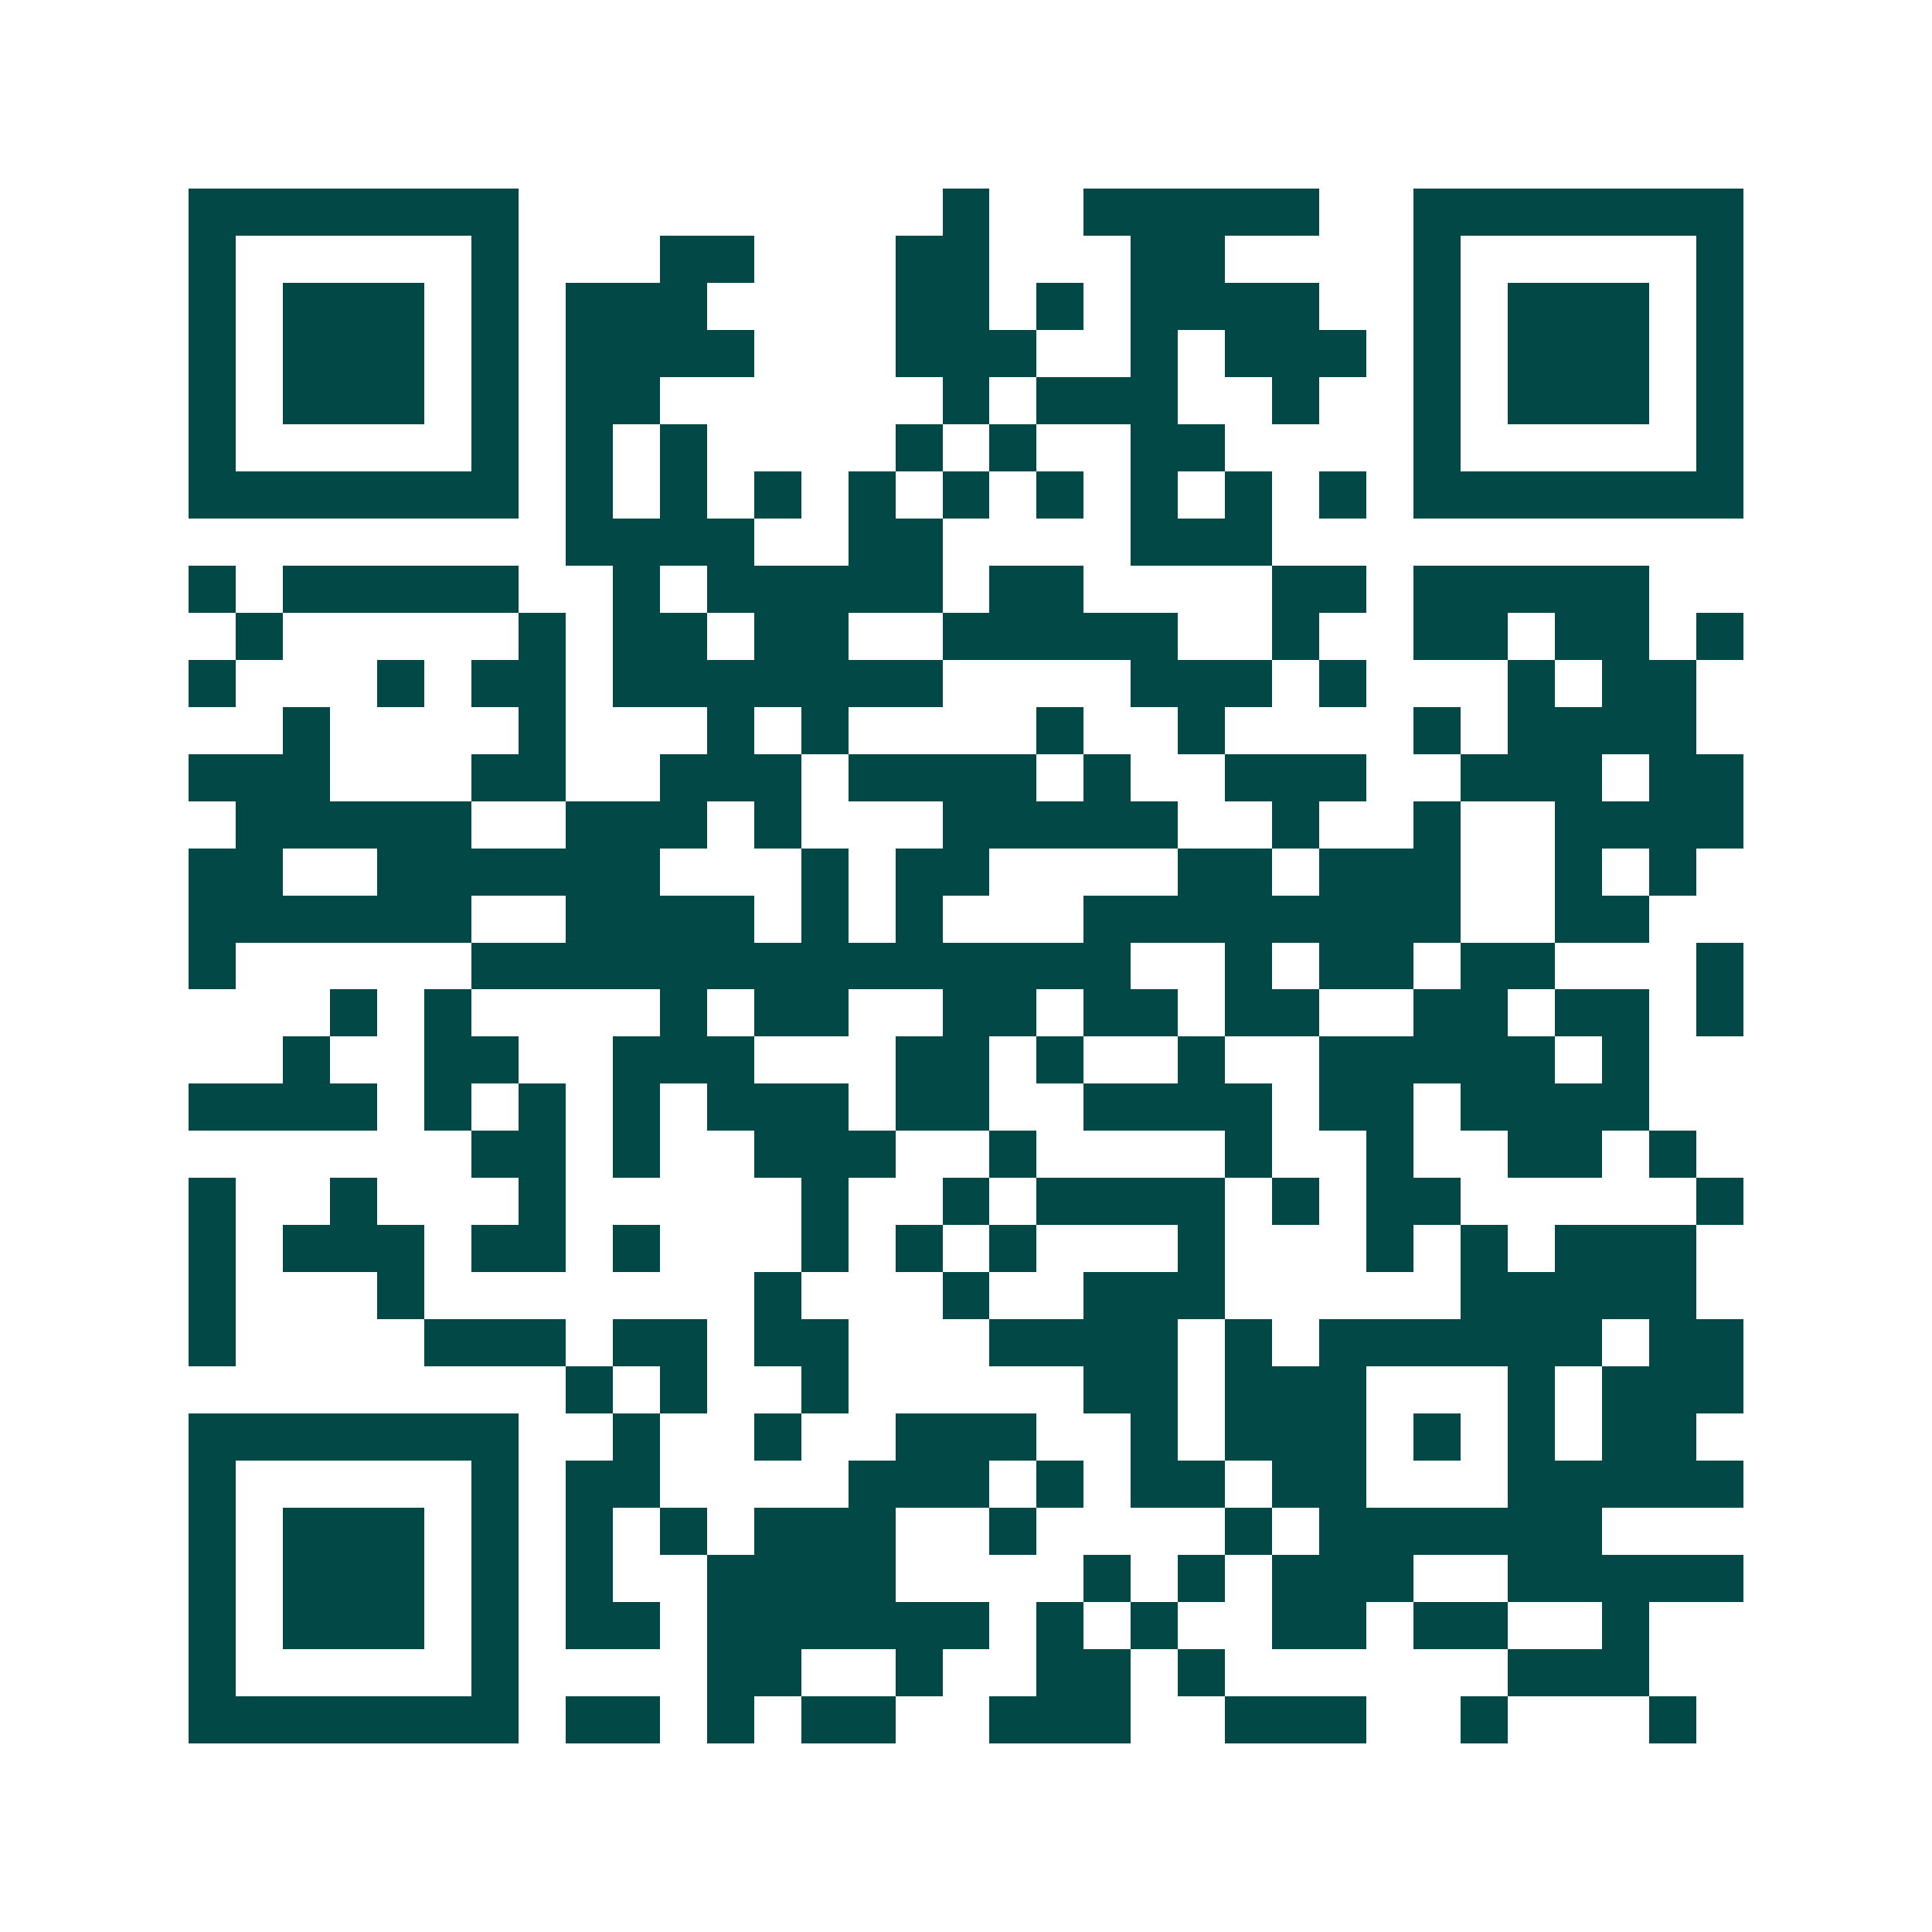 <svg xmlns="http://www.w3.org/2000/svg" width="200" height="200" viewBox="0 0 41 41" shape-rendering="crispEdges"><path fill="#ffffff" d="M0 0h41v41H0z"/><path stroke="#014847" d="M4 4.5h7m9 0h1m2 0h5m2 0h7M4 5.5h1m5 0h1m3 0h2m3 0h2m3 0h2m4 0h1m5 0h1M4 6.5h1m1 0h3m1 0h1m1 0h3m4 0h2m1 0h1m1 0h4m2 0h1m1 0h3m1 0h1M4 7.5h1m1 0h3m1 0h1m1 0h4m3 0h3m2 0h1m1 0h3m1 0h1m1 0h3m1 0h1M4 8.5h1m1 0h3m1 0h1m1 0h2m6 0h1m1 0h3m2 0h1m2 0h1m1 0h3m1 0h1M4 9.5h1m5 0h1m1 0h1m1 0h1m4 0h1m1 0h1m2 0h2m4 0h1m5 0h1M4 10.5h7m1 0h1m1 0h1m1 0h1m1 0h1m1 0h1m1 0h1m1 0h1m1 0h1m1 0h1m1 0h7M12 11.5h4m2 0h2m4 0h3M4 12.5h1m1 0h5m2 0h1m1 0h5m1 0h2m4 0h2m1 0h5M5 13.5h1m5 0h1m1 0h2m1 0h2m2 0h5m2 0h1m2 0h2m1 0h2m1 0h1M4 14.5h1m3 0h1m1 0h2m1 0h7m4 0h3m1 0h1m3 0h1m1 0h2M6 15.5h1m4 0h1m3 0h1m1 0h1m4 0h1m2 0h1m4 0h1m1 0h4M4 16.5h3m3 0h2m2 0h3m1 0h4m1 0h1m2 0h3m2 0h3m1 0h2M5 17.5h5m2 0h3m1 0h1m3 0h5m2 0h1m2 0h1m2 0h4M4 18.5h2m2 0h6m3 0h1m1 0h2m4 0h2m1 0h3m2 0h1m1 0h1M4 19.5h6m2 0h4m1 0h1m1 0h1m3 0h8m2 0h2M4 20.5h1m5 0h14m2 0h1m1 0h2m1 0h2m3 0h1M7 21.5h1m1 0h1m4 0h1m1 0h2m2 0h2m1 0h2m1 0h2m2 0h2m1 0h2m1 0h1M6 22.5h1m2 0h2m2 0h3m3 0h2m1 0h1m2 0h1m2 0h5m1 0h1M4 23.5h4m1 0h1m1 0h1m1 0h1m1 0h3m1 0h2m2 0h4m1 0h2m1 0h4M10 24.5h2m1 0h1m2 0h3m2 0h1m4 0h1m2 0h1m2 0h2m1 0h1M4 25.5h1m2 0h1m3 0h1m5 0h1m2 0h1m1 0h4m1 0h1m1 0h2m5 0h1M4 26.5h1m1 0h3m1 0h2m1 0h1m3 0h1m1 0h1m1 0h1m3 0h1m3 0h1m1 0h1m1 0h3M4 27.5h1m3 0h1m7 0h1m3 0h1m2 0h3m5 0h5M4 28.5h1m4 0h3m1 0h2m1 0h2m3 0h4m1 0h1m1 0h6m1 0h2M12 29.5h1m1 0h1m2 0h1m5 0h2m1 0h3m3 0h1m1 0h3M4 30.5h7m2 0h1m2 0h1m2 0h3m2 0h1m1 0h3m1 0h1m1 0h1m1 0h2M4 31.5h1m5 0h1m1 0h2m4 0h3m1 0h1m1 0h2m1 0h2m3 0h5M4 32.5h1m1 0h3m1 0h1m1 0h1m1 0h1m1 0h3m2 0h1m4 0h1m1 0h6M4 33.5h1m1 0h3m1 0h1m1 0h1m2 0h4m4 0h1m1 0h1m1 0h3m2 0h5M4 34.5h1m1 0h3m1 0h1m1 0h2m1 0h6m1 0h1m1 0h1m2 0h2m1 0h2m2 0h1M4 35.5h1m5 0h1m4 0h2m2 0h1m2 0h2m1 0h1m6 0h3M4 36.5h7m1 0h2m1 0h1m1 0h2m2 0h3m2 0h3m2 0h1m3 0h1"/></svg>
